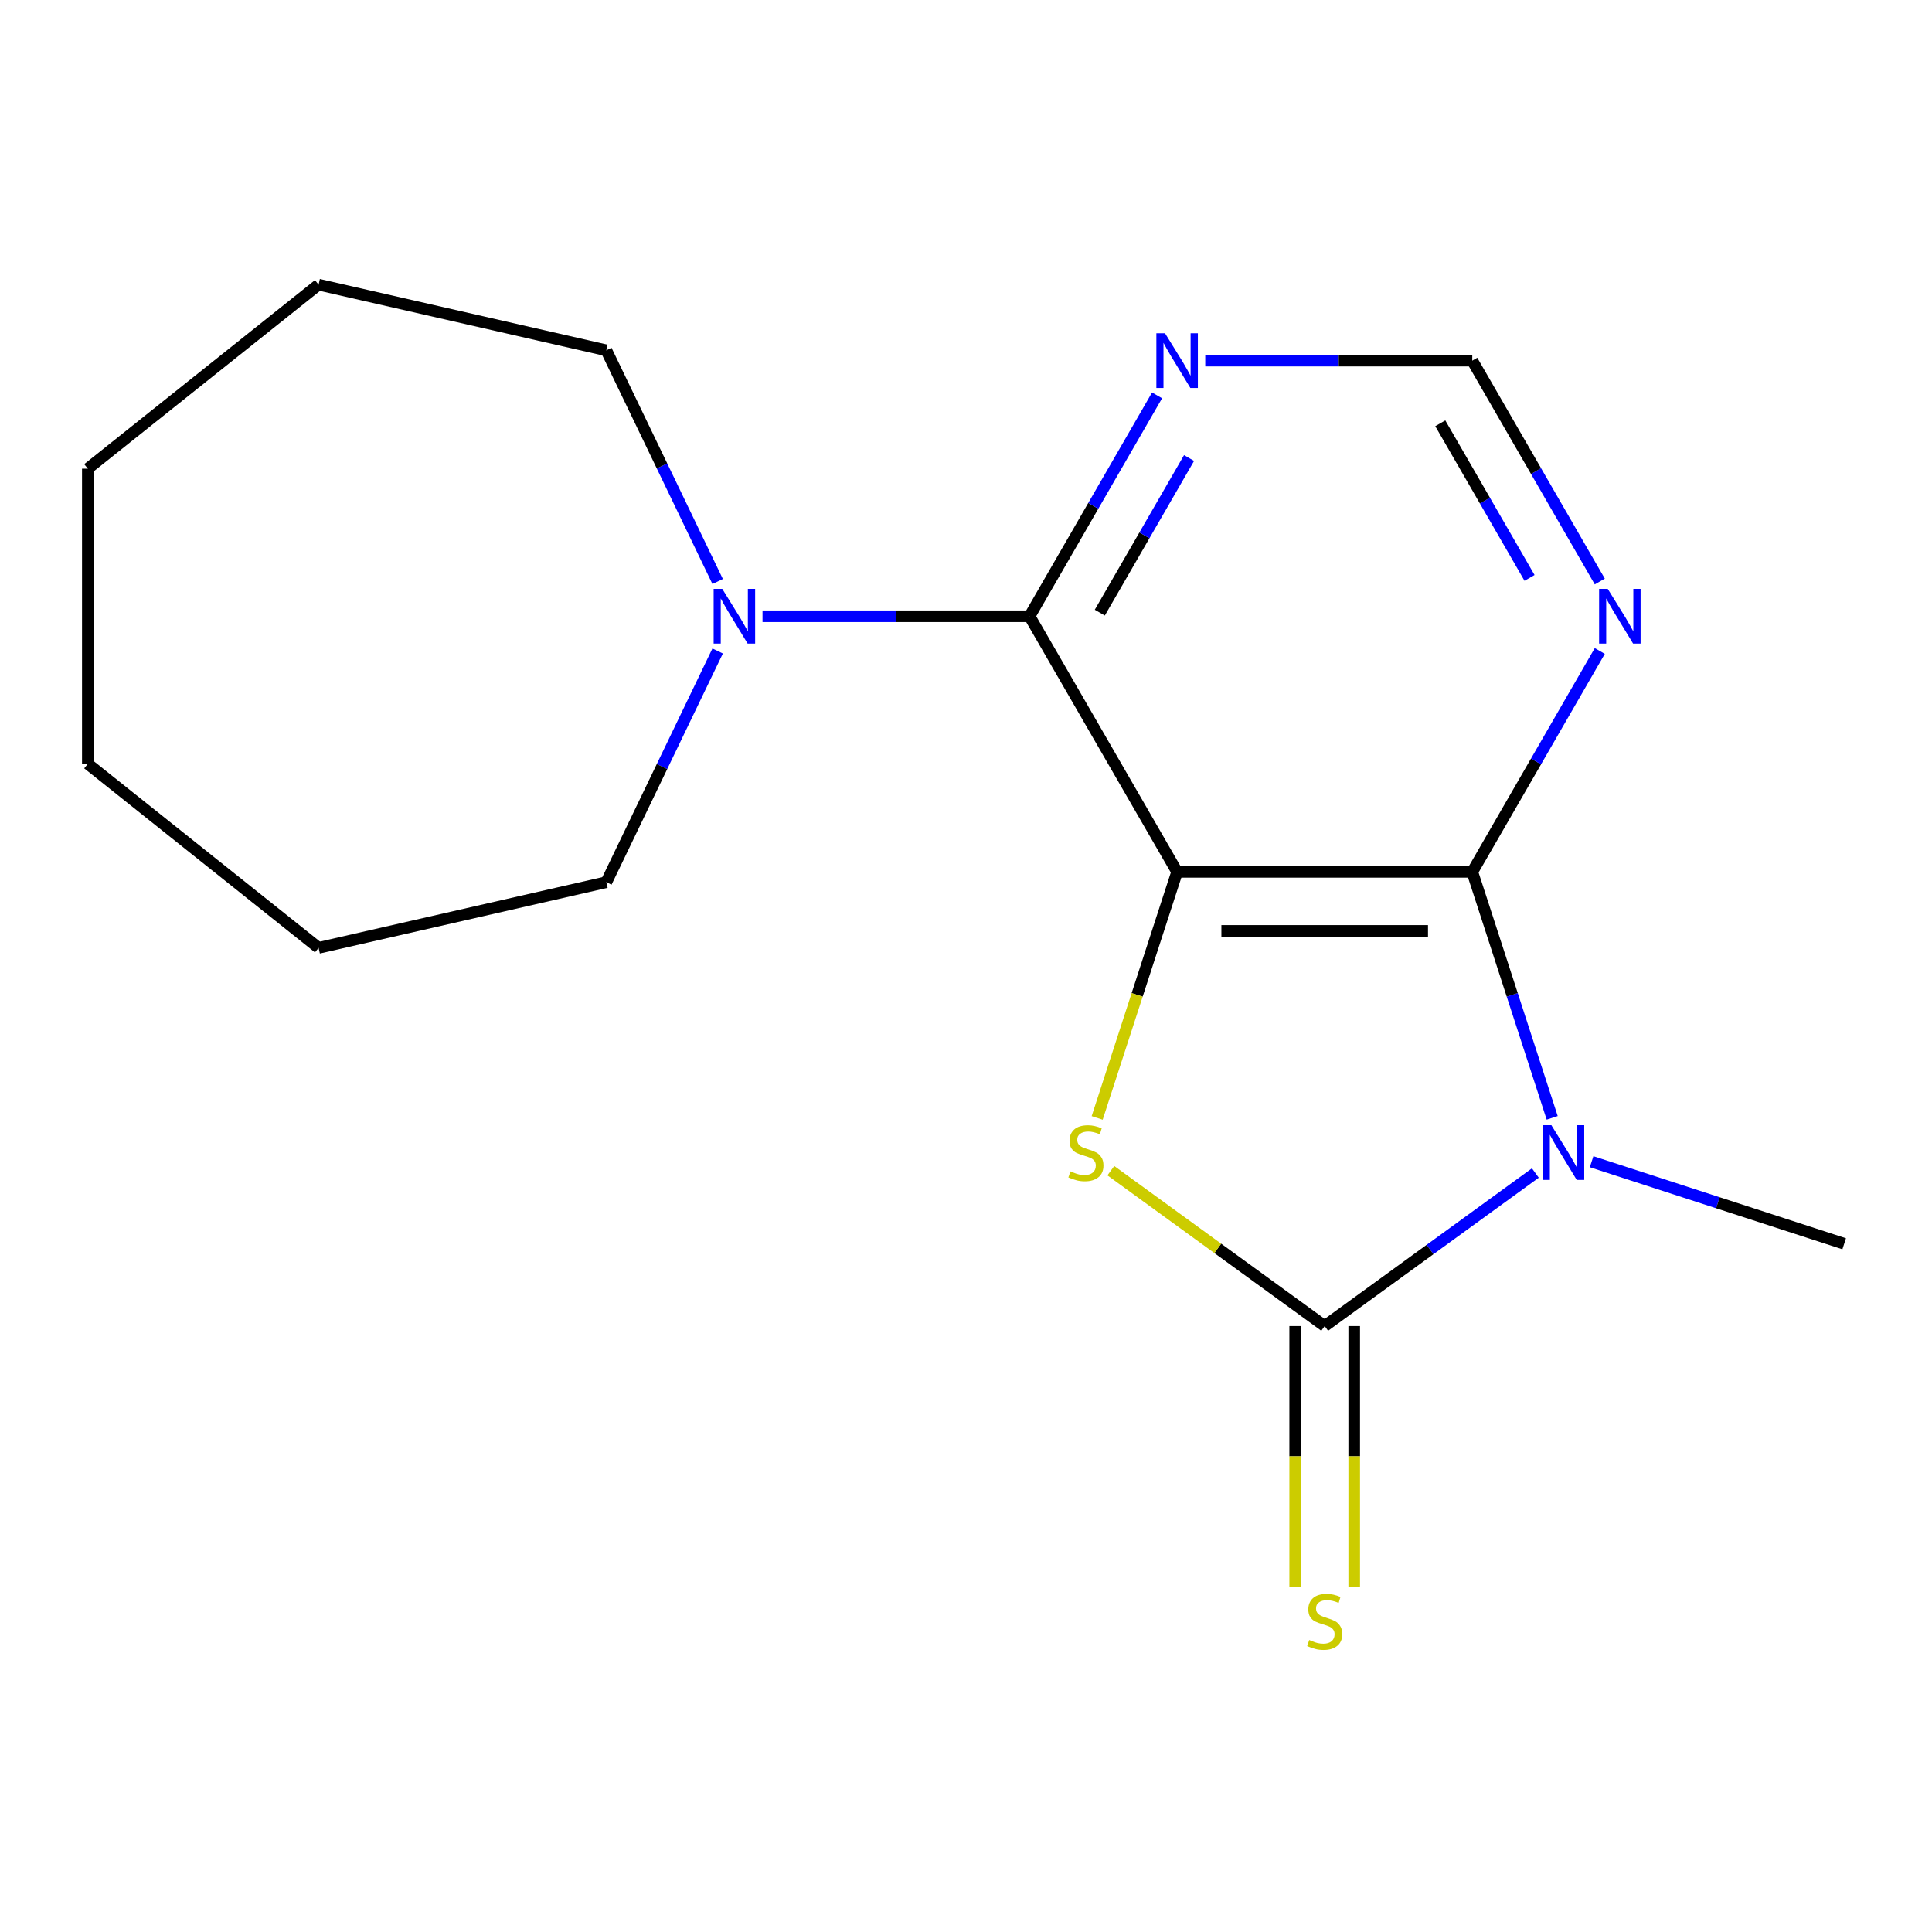 <?xml version='1.0' encoding='iso-8859-1'?>
<svg version='1.1' baseProfile='full'
              xmlns='http://www.w3.org/2000/svg'
                      xmlns:rdkit='http://www.rdkit.org/xml'
                      xmlns:xlink='http://www.w3.org/1999/xlink'
                  xml:space='preserve'
width='1000px' height='1000px' viewBox='0 0 1000 1000'>
<!-- END OF HEADER -->
<rect style='opacity:1.0;fill:#FFFFFF;stroke:none' width='1000' height='1000' x='0' y='0'> </rect>
<path class='bond-2' d='M 609.274,451.276 L 762.044,451.276' style='fill:none;fill-rule:evenodd;stroke:#000000;stroke-width:6px;stroke-linecap:butt;stroke-linejoin:miter;stroke-opacity:1' />
<path class='bond-2' d='M 632.19,481.83 L 739.129,481.83' style='fill:none;fill-rule:evenodd;stroke:#000000;stroke-width:6px;stroke-linecap:butt;stroke-linejoin:miter;stroke-opacity:1' />
<path class='bond-3' d='M 609.274,451.276 L 588.584,514.953' style='fill:none;fill-rule:evenodd;stroke:#000000;stroke-width:6px;stroke-linecap:butt;stroke-linejoin:miter;stroke-opacity:1' />
<path class='bond-3' d='M 588.584,514.953 L 567.894,578.63' style='fill:none;fill-rule:evenodd;stroke:#CCCC00;stroke-width:6px;stroke-linecap:butt;stroke-linejoin:miter;stroke-opacity:1' />
<path class='bond-4' d='M 609.274,451.276 L 532.889,318.973' style='fill:none;fill-rule:evenodd;stroke:#000000;stroke-width:6px;stroke-linecap:butt;stroke-linejoin:miter;stroke-opacity:1' />
<path class='bond-0' d='M 803.411,578.59 L 782.727,514.933' style='fill:none;fill-rule:evenodd;stroke:#0000FF;stroke-width:6px;stroke-linecap:butt;stroke-linejoin:miter;stroke-opacity:1' />
<path class='bond-0' d='M 782.727,514.933 L 762.044,451.276' style='fill:none;fill-rule:evenodd;stroke:#000000;stroke-width:6px;stroke-linecap:butt;stroke-linejoin:miter;stroke-opacity:1' />
<path class='bond-10' d='M 823.812,601.3 L 889.179,622.539' style='fill:none;fill-rule:evenodd;stroke:#0000FF;stroke-width:6px;stroke-linecap:butt;stroke-linejoin:miter;stroke-opacity:1' />
<path class='bond-10' d='M 889.179,622.539 L 954.545,643.777' style='fill:none;fill-rule:evenodd;stroke:#000000;stroke-width:6px;stroke-linecap:butt;stroke-linejoin:miter;stroke-opacity:1' />
<path class='bond-17' d='M 794.693,607.147 L 740.176,646.756' style='fill:none;fill-rule:evenodd;stroke:#0000FF;stroke-width:6px;stroke-linecap:butt;stroke-linejoin:miter;stroke-opacity:1' />
<path class='bond-17' d='M 740.176,646.756 L 685.659,686.365' style='fill:none;fill-rule:evenodd;stroke:#000000;stroke-width:6px;stroke-linecap:butt;stroke-linejoin:miter;stroke-opacity:1' />
<path class='bond-1' d='M 685.659,686.365 L 630.312,646.153' style='fill:none;fill-rule:evenodd;stroke:#000000;stroke-width:6px;stroke-linecap:butt;stroke-linejoin:miter;stroke-opacity:1' />
<path class='bond-1' d='M 630.312,646.153 L 574.965,605.941' style='fill:none;fill-rule:evenodd;stroke:#CCCC00;stroke-width:6px;stroke-linecap:butt;stroke-linejoin:miter;stroke-opacity:1' />
<path class='bond-8' d='M 670.382,686.365 L 670.382,753.78' style='fill:none;fill-rule:evenodd;stroke:#000000;stroke-width:6px;stroke-linecap:butt;stroke-linejoin:miter;stroke-opacity:1' />
<path class='bond-8' d='M 670.382,753.78 L 670.382,821.196' style='fill:none;fill-rule:evenodd;stroke:#CCCC00;stroke-width:6px;stroke-linecap:butt;stroke-linejoin:miter;stroke-opacity:1' />
<path class='bond-8' d='M 700.936,686.365 L 700.936,753.78' style='fill:none;fill-rule:evenodd;stroke:#000000;stroke-width:6px;stroke-linecap:butt;stroke-linejoin:miter;stroke-opacity:1' />
<path class='bond-8' d='M 700.936,753.78 L 700.936,821.196' style='fill:none;fill-rule:evenodd;stroke:#CCCC00;stroke-width:6px;stroke-linecap:butt;stroke-linejoin:miter;stroke-opacity:1' />
<path class='bond-6' d='M 762.044,451.276 L 795.046,394.114' style='fill:none;fill-rule:evenodd;stroke:#000000;stroke-width:6px;stroke-linecap:butt;stroke-linejoin:miter;stroke-opacity:1' />
<path class='bond-6' d='M 795.046,394.114 L 828.049,336.953' style='fill:none;fill-rule:evenodd;stroke:#0000FF;stroke-width:6px;stroke-linecap:butt;stroke-linejoin:miter;stroke-opacity:1' />
<path class='bond-5' d='M 532.889,318.973 L 463.784,318.973' style='fill:none;fill-rule:evenodd;stroke:#000000;stroke-width:6px;stroke-linecap:butt;stroke-linejoin:miter;stroke-opacity:1' />
<path class='bond-5' d='M 463.784,318.973 L 394.678,318.973' style='fill:none;fill-rule:evenodd;stroke:#0000FF;stroke-width:6px;stroke-linecap:butt;stroke-linejoin:miter;stroke-opacity:1' />
<path class='bond-7' d='M 532.889,318.973 L 565.891,261.812' style='fill:none;fill-rule:evenodd;stroke:#000000;stroke-width:6px;stroke-linecap:butt;stroke-linejoin:miter;stroke-opacity:1' />
<path class='bond-7' d='M 565.891,261.812 L 598.894,204.65' style='fill:none;fill-rule:evenodd;stroke:#0000FF;stroke-width:6px;stroke-linecap:butt;stroke-linejoin:miter;stroke-opacity:1' />
<path class='bond-7' d='M 569.25,317.102 L 592.352,277.089' style='fill:none;fill-rule:evenodd;stroke:#000000;stroke-width:6px;stroke-linecap:butt;stroke-linejoin:miter;stroke-opacity:1' />
<path class='bond-7' d='M 592.352,277.089 L 615.454,237.075' style='fill:none;fill-rule:evenodd;stroke:#0000FF;stroke-width:6px;stroke-linecap:butt;stroke-linejoin:miter;stroke-opacity:1' />
<path class='bond-11' d='M 371.461,336.953 L 342.648,396.783' style='fill:none;fill-rule:evenodd;stroke:#0000FF;stroke-width:6px;stroke-linecap:butt;stroke-linejoin:miter;stroke-opacity:1' />
<path class='bond-11' d='M 342.648,396.783 L 313.835,456.614' style='fill:none;fill-rule:evenodd;stroke:#000000;stroke-width:6px;stroke-linecap:butt;stroke-linejoin:miter;stroke-opacity:1' />
<path class='bond-12' d='M 371.461,300.994 L 342.648,241.163' style='fill:none;fill-rule:evenodd;stroke:#0000FF;stroke-width:6px;stroke-linecap:butt;stroke-linejoin:miter;stroke-opacity:1' />
<path class='bond-12' d='M 342.648,241.163 L 313.835,181.332' style='fill:none;fill-rule:evenodd;stroke:#000000;stroke-width:6px;stroke-linecap:butt;stroke-linejoin:miter;stroke-opacity:1' />
<path class='bond-18' d='M 828.049,300.994 L 795.046,243.832' style='fill:none;fill-rule:evenodd;stroke:#0000FF;stroke-width:6px;stroke-linecap:butt;stroke-linejoin:miter;stroke-opacity:1' />
<path class='bond-18' d='M 795.046,243.832 L 762.044,186.671' style='fill:none;fill-rule:evenodd;stroke:#000000;stroke-width:6px;stroke-linecap:butt;stroke-linejoin:miter;stroke-opacity:1' />
<path class='bond-18' d='M 791.687,299.123 L 768.586,259.109' style='fill:none;fill-rule:evenodd;stroke:#0000FF;stroke-width:6px;stroke-linecap:butt;stroke-linejoin:miter;stroke-opacity:1' />
<path class='bond-18' d='M 768.586,259.109 L 745.484,219.096' style='fill:none;fill-rule:evenodd;stroke:#000000;stroke-width:6px;stroke-linecap:butt;stroke-linejoin:miter;stroke-opacity:1' />
<path class='bond-9' d='M 623.833,186.671 L 692.939,186.671' style='fill:none;fill-rule:evenodd;stroke:#0000FF;stroke-width:6px;stroke-linecap:butt;stroke-linejoin:miter;stroke-opacity:1' />
<path class='bond-9' d='M 692.939,186.671 L 762.044,186.671' style='fill:none;fill-rule:evenodd;stroke:#000000;stroke-width:6px;stroke-linecap:butt;stroke-linejoin:miter;stroke-opacity:1' />
<path class='bond-14' d='M 313.835,456.614 L 164.895,490.609' style='fill:none;fill-rule:evenodd;stroke:#000000;stroke-width:6px;stroke-linecap:butt;stroke-linejoin:miter;stroke-opacity:1' />
<path class='bond-13' d='M 313.835,181.332 L 164.895,147.338' style='fill:none;fill-rule:evenodd;stroke:#000000;stroke-width:6px;stroke-linecap:butt;stroke-linejoin:miter;stroke-opacity:1' />
<path class='bond-16' d='M 164.895,147.338 L 45.455,242.588' style='fill:none;fill-rule:evenodd;stroke:#000000;stroke-width:6px;stroke-linecap:butt;stroke-linejoin:miter;stroke-opacity:1' />
<path class='bond-15' d='M 164.895,490.609 L 45.455,395.358' style='fill:none;fill-rule:evenodd;stroke:#000000;stroke-width:6px;stroke-linecap:butt;stroke-linejoin:miter;stroke-opacity:1' />
<path class='bond-19' d='M 45.455,395.358 L 45.455,242.588' style='fill:none;fill-rule:evenodd;stroke:#000000;stroke-width:6px;stroke-linecap:butt;stroke-linejoin:miter;stroke-opacity:1' />
<path  class='atom-1' d='M 802.993 582.409
L 812.273 597.409
Q 813.193 598.889, 814.673 601.569
Q 816.153 604.249, 816.233 604.409
L 816.233 582.409
L 819.993 582.409
L 819.993 610.729
L 816.113 610.729
L 806.153 594.329
Q 804.993 592.409, 803.753 590.209
Q 802.553 588.009, 802.193 587.329
L 802.193 610.729
L 798.513 610.729
L 798.513 582.409
L 802.993 582.409
' fill='#0000FF'/>
<path  class='atom-4' d='M 554.066 606.289
Q 554.386 606.409, 555.706 606.969
Q 557.026 607.529, 558.466 607.889
Q 559.946 608.209, 561.386 608.209
Q 564.066 608.209, 565.626 606.929
Q 567.186 605.609, 567.186 603.329
Q 567.186 601.769, 566.386 600.809
Q 565.626 599.849, 564.426 599.329
Q 563.226 598.809, 561.226 598.209
Q 558.706 597.449, 557.186 596.729
Q 555.706 596.009, 554.626 594.489
Q 553.586 592.969, 553.586 590.409
Q 553.586 586.849, 555.986 584.649
Q 558.426 582.449, 563.226 582.449
Q 566.506 582.449, 570.226 584.009
L 569.306 587.089
Q 565.906 585.689, 563.346 585.689
Q 560.586 585.689, 559.066 586.849
Q 557.546 587.969, 557.586 589.929
Q 557.586 591.449, 558.346 592.369
Q 559.146 593.289, 560.266 593.809
Q 561.426 594.329, 563.346 594.929
Q 565.906 595.729, 567.426 596.529
Q 568.946 597.329, 570.026 598.969
Q 571.146 600.569, 571.146 603.329
Q 571.146 607.249, 568.506 609.369
Q 565.906 611.449, 561.546 611.449
Q 559.026 611.449, 557.106 610.889
Q 555.226 610.369, 552.986 609.449
L 554.066 606.289
' fill='#CCCC00'/>
<path  class='atom-6' d='M 373.859 304.813
L 383.139 319.813
Q 384.059 321.293, 385.539 323.973
Q 387.019 326.653, 387.099 326.813
L 387.099 304.813
L 390.859 304.813
L 390.859 333.133
L 386.979 333.133
L 377.019 316.733
Q 375.859 314.813, 374.619 312.613
Q 373.419 310.413, 373.059 309.733
L 373.059 333.133
L 369.379 333.133
L 369.379 304.813
L 373.859 304.813
' fill='#0000FF'/>
<path  class='atom-7' d='M 832.169 304.813
L 841.449 319.813
Q 842.369 321.293, 843.849 323.973
Q 845.329 326.653, 845.409 326.813
L 845.409 304.813
L 849.169 304.813
L 849.169 333.133
L 845.289 333.133
L 835.329 316.733
Q 834.169 314.813, 832.929 312.613
Q 831.729 310.413, 831.369 309.733
L 831.369 333.133
L 827.689 333.133
L 827.689 304.813
L 832.169 304.813
' fill='#0000FF'/>
<path  class='atom-8' d='M 603.014 172.511
L 612.294 187.511
Q 613.214 188.991, 614.694 191.671
Q 616.174 194.351, 616.254 194.511
L 616.254 172.511
L 620.014 172.511
L 620.014 200.831
L 616.134 200.831
L 606.174 184.431
Q 605.014 182.511, 603.774 180.311
Q 602.574 178.111, 602.214 177.431
L 602.214 200.831
L 598.534 200.831
L 598.534 172.511
L 603.014 172.511
' fill='#0000FF'/>
<path  class='atom-9' d='M 677.659 848.855
Q 677.979 848.975, 679.299 849.535
Q 680.619 850.095, 682.059 850.455
Q 683.539 850.775, 684.979 850.775
Q 687.659 850.775, 689.219 849.495
Q 690.779 848.175, 690.779 845.895
Q 690.779 844.335, 689.979 843.375
Q 689.219 842.415, 688.019 841.895
Q 686.819 841.375, 684.819 840.775
Q 682.299 840.015, 680.779 839.295
Q 679.299 838.575, 678.219 837.055
Q 677.179 835.535, 677.179 832.975
Q 677.179 829.415, 679.579 827.215
Q 682.019 825.015, 686.819 825.015
Q 690.099 825.015, 693.819 826.575
L 692.899 829.655
Q 689.499 828.255, 686.939 828.255
Q 684.179 828.255, 682.659 829.415
Q 681.139 830.535, 681.179 832.495
Q 681.179 834.015, 681.939 834.935
Q 682.739 835.855, 683.859 836.375
Q 685.019 836.895, 686.939 837.495
Q 689.499 838.295, 691.019 839.095
Q 692.539 839.895, 693.619 841.535
Q 694.739 843.135, 694.739 845.895
Q 694.739 849.815, 692.099 851.935
Q 689.499 854.015, 685.139 854.015
Q 682.619 854.015, 680.699 853.455
Q 678.819 852.935, 676.579 852.015
L 677.659 848.855
' fill='#CCCC00'/>
</svg>
